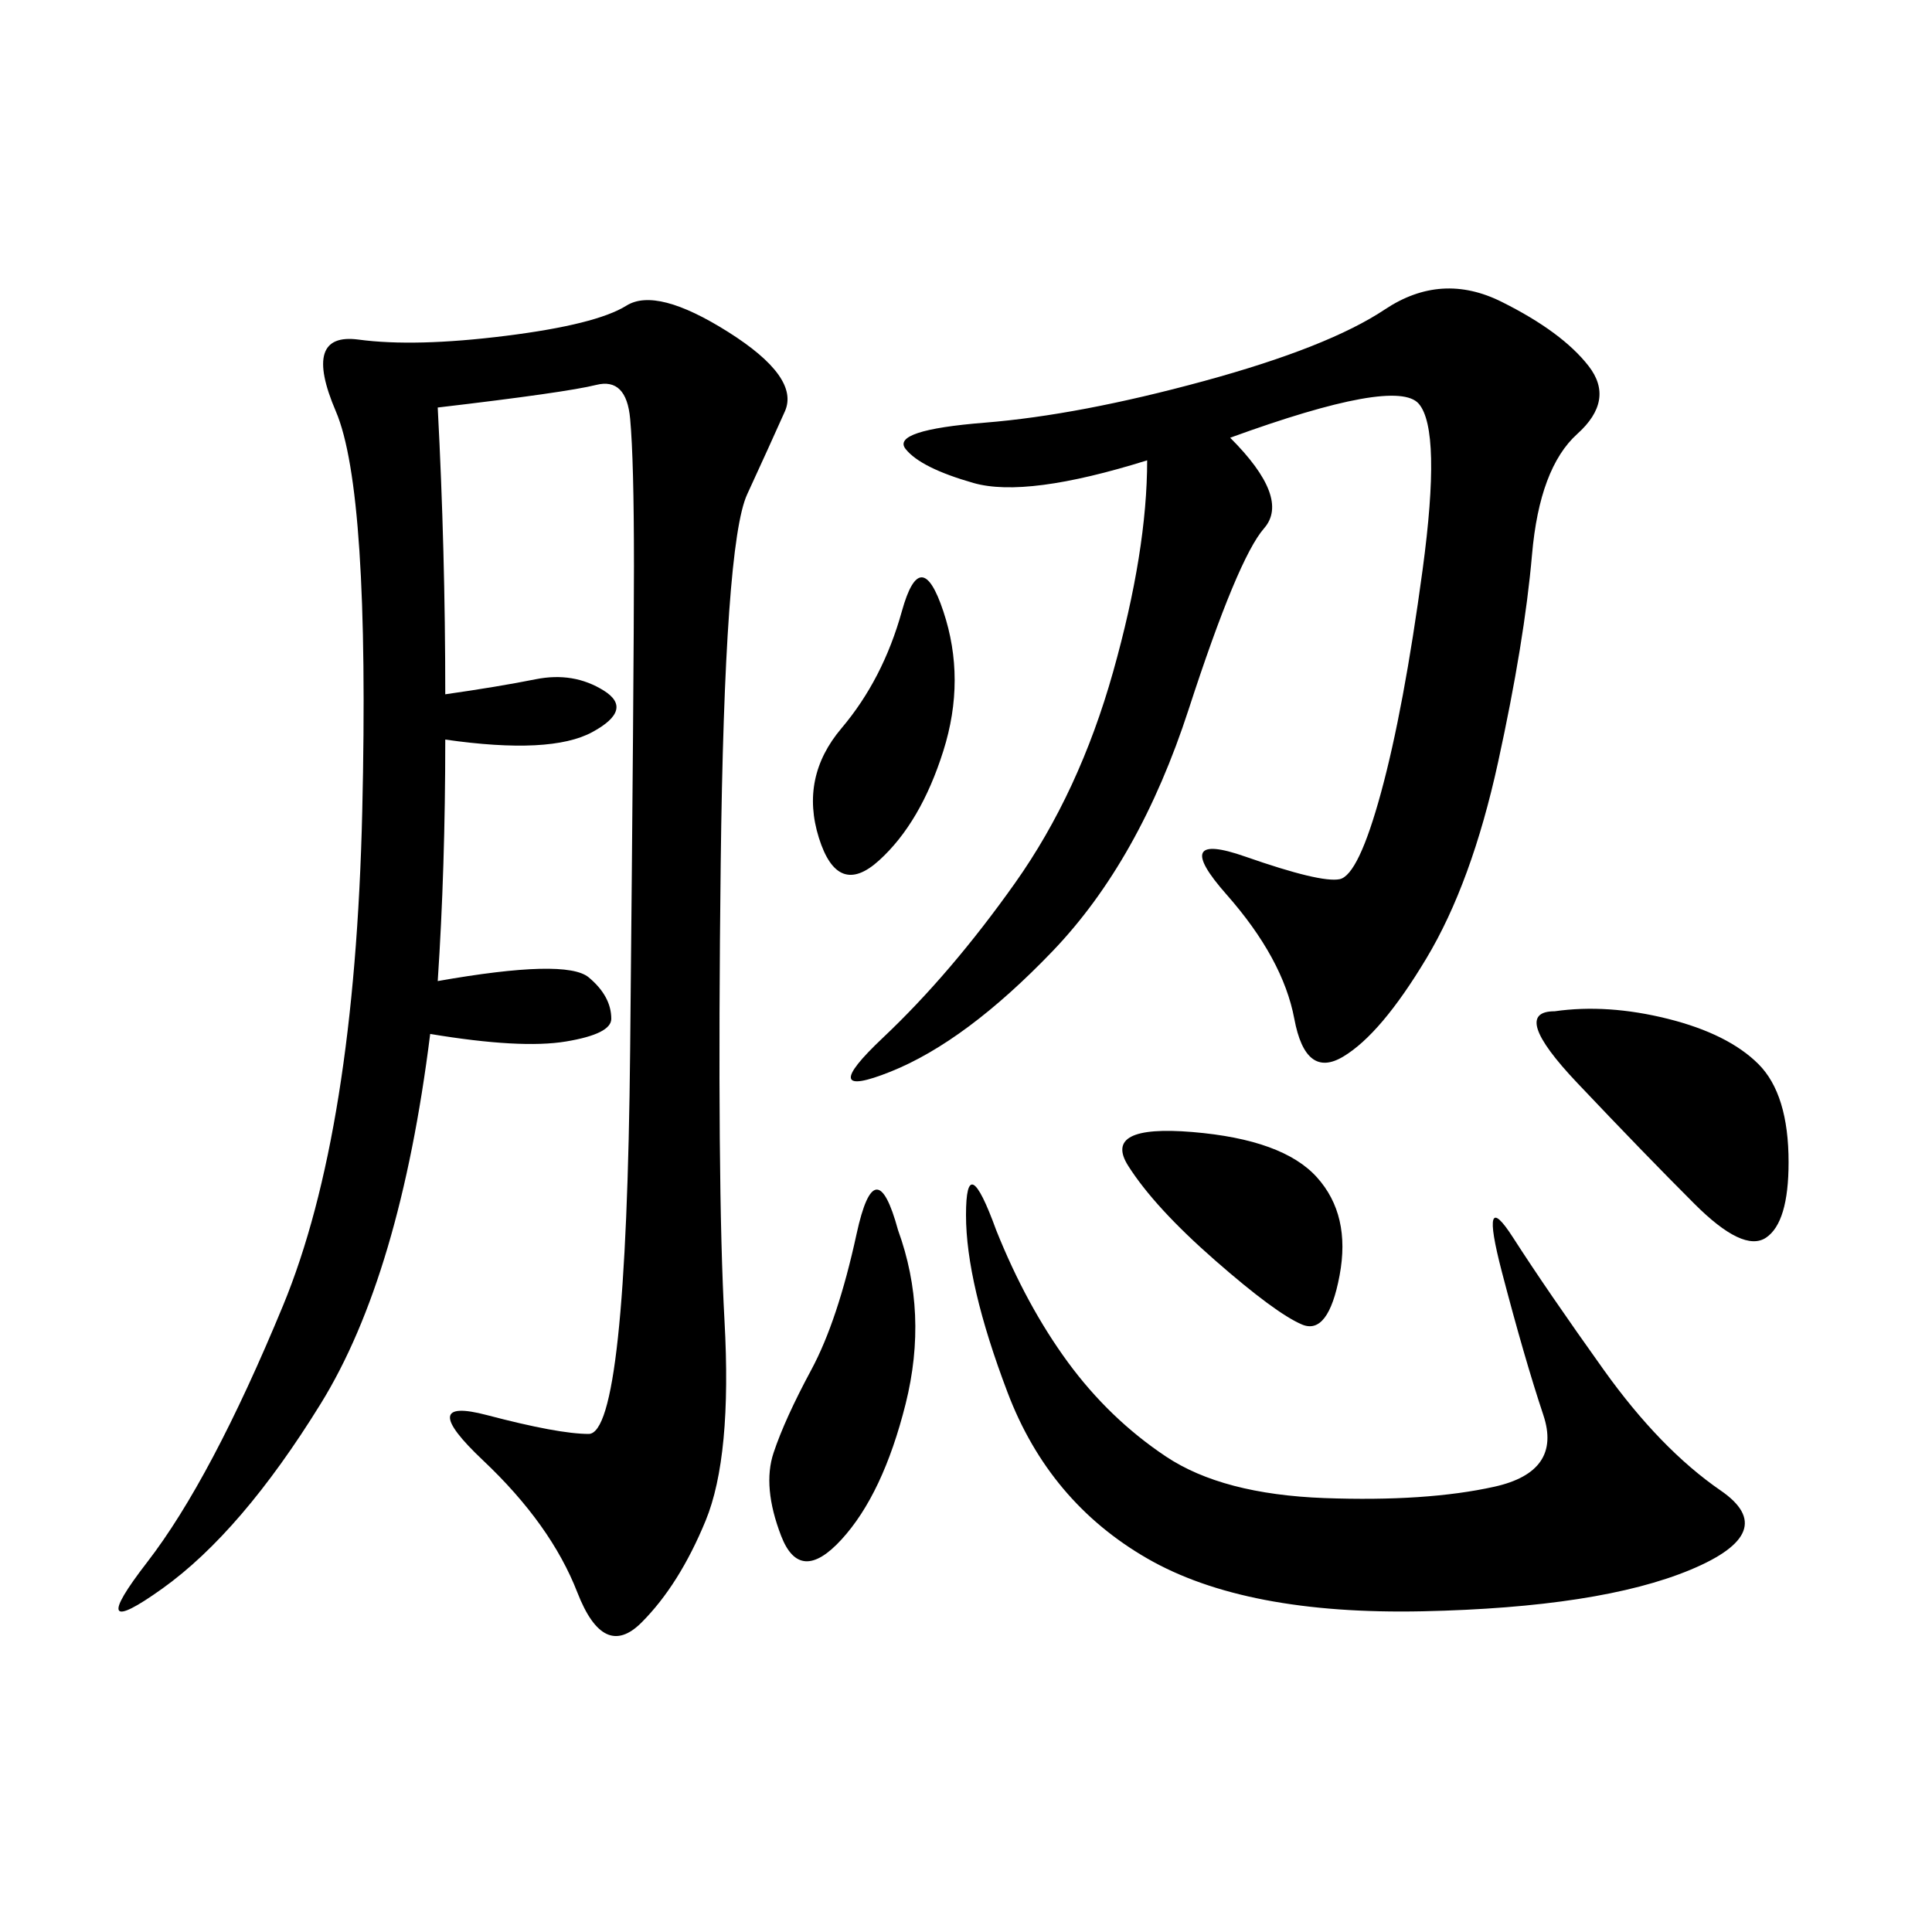 <svg xmlns="http://www.w3.org/2000/svg" xmlns:xlink="http://www.w3.org/1999/xlink" width="300" height="300"><path d="M67.97 63.28Q69.14 85.55 69.14 107.81L69.14 107.81Q77.34 106.64 83.20 105.47Q89.06 104.30 93.75 107.23Q98.44 110.16 91.99 113.67Q85.55 117.19 69.14 114.84L69.14 114.84Q69.14 134.77 67.97 152.34L67.97 152.34Q87.89 148.83 91.41 151.76Q94.92 154.69 94.92 158.20L94.92 158.20Q94.92 160.55 87.89 161.72Q80.86 162.89 66.80 160.55L66.80 160.55Q62.11 198.05 49.80 217.97Q37.50 237.89 25.20 246.68Q12.89 255.47 22.85 242.58Q32.81 229.69 43.95 202.73Q55.08 175.78 56.25 125.98Q57.42 76.17 52.15 63.87Q46.88 51.56 55.66 52.73Q64.45 53.91 78.52 52.15Q92.58 50.39 97.27 47.46Q101.95 44.53 113.09 51.56Q124.22 58.59 121.88 63.87Q119.53 69.14 116.02 76.76Q112.50 84.38 111.91 134.18Q111.33 183.98 112.50 205.08Q113.67 226.17 109.57 236.13Q105.47 246.09 99.61 251.95Q93.75 257.81 89.65 247.27Q85.55 236.72 75 226.76Q64.45 216.80 75.59 219.73Q86.72 222.66 91.41 222.66L91.41 222.66Q97.27 222.66 97.85 162.89Q98.44 103.13 98.44 87.89L98.44 87.89Q98.44 71.48 97.85 65.04Q97.27 58.59 92.58 59.77Q87.89 60.94 67.97 63.28L67.97 63.28ZM191.02 67.97Q200.39 77.34 196.29 82.03Q192.19 86.72 184.57 110.16Q176.95 133.59 163.48 147.66Q150 161.72 138.28 166.41Q126.56 171.09 137.11 161.13Q147.66 151.17 157.62 137.11Q167.58 123.05 172.85 104.30Q178.13 85.55 178.13 71.48L178.13 71.48Q159.38 77.34 151.17 75Q142.97 72.66 140.63 69.73Q138.28 66.80 152.93 65.63Q167.58 64.45 186.91 59.18Q206.25 53.91 215.04 48.05Q223.83 42.19 233.20 46.88Q242.58 51.56 246.68 56.84Q250.78 62.11 244.92 67.38Q239.06 72.66 237.89 86.13Q236.72 99.61 232.62 118.36Q228.52 137.11 221.48 148.83Q214.45 160.55 208.59 164.06Q202.73 167.58 200.98 158.20Q199.22 148.83 190.43 138.87Q181.64 128.91 193.36 133.01Q205.08 137.11 208.01 136.52Q210.94 135.94 214.45 123.05Q217.97 110.16 220.90 88.48Q223.83 66.80 220.31 62.70Q216.80 58.59 191.02 67.97L191.02 67.97ZM154.69 191.02Q159.38 202.73 165.82 211.52Q172.27 220.31 181.05 226.17Q189.84 232.03 205.66 232.62Q221.48 233.20 232.03 230.86Q242.58 228.52 239.65 219.73Q236.72 210.94 233.20 197.46Q229.69 183.98 234.96 192.19Q240.23 200.39 249.02 212.70Q257.81 225 267.19 231.45Q276.56 237.89 262.50 243.75Q248.44 249.61 220.90 250.20Q193.36 250.78 178.13 241.99Q162.89 233.20 156.45 216.21Q150 199.22 150 188.67L150 188.67Q150 178.13 154.69 191.02L154.69 191.02ZM241.41 157.03Q249.61 155.86 258.98 158.20Q268.36 160.55 273.05 165.23Q277.73 169.92 277.73 180.47L277.73 180.47Q277.73 189.84 274.22 192.19Q270.70 194.53 263.09 186.91Q255.47 179.30 244.92 168.16Q234.38 157.03 241.41 157.03L241.41 157.03ZM139.45 191.02Q144.14 203.91 140.63 217.97Q137.11 232.03 130.66 239.06Q124.22 246.09 121.29 238.48Q118.36 230.86 120.12 225.59Q121.88 220.31 125.98 212.70Q130.08 205.08 133.01 191.60Q135.94 178.13 139.45 191.02L139.45 191.02ZM185.16 175.78Q199.22 176.95 204.49 182.81Q209.77 188.67 208.01 198.05Q206.25 207.42 202.15 205.66Q198.05 203.91 188.67 195.70Q179.30 187.50 175.20 181.05Q171.09 174.61 185.16 175.78L185.16 175.78ZM146.48 94.92Q150 105.47 146.48 116.60Q142.97 127.73 136.52 133.59Q130.08 139.45 127.15 130.08Q124.22 120.70 130.66 113.09Q137.11 105.47 140.04 94.92Q142.97 84.38 146.48 94.92L146.48 94.92Z"/></svg>
